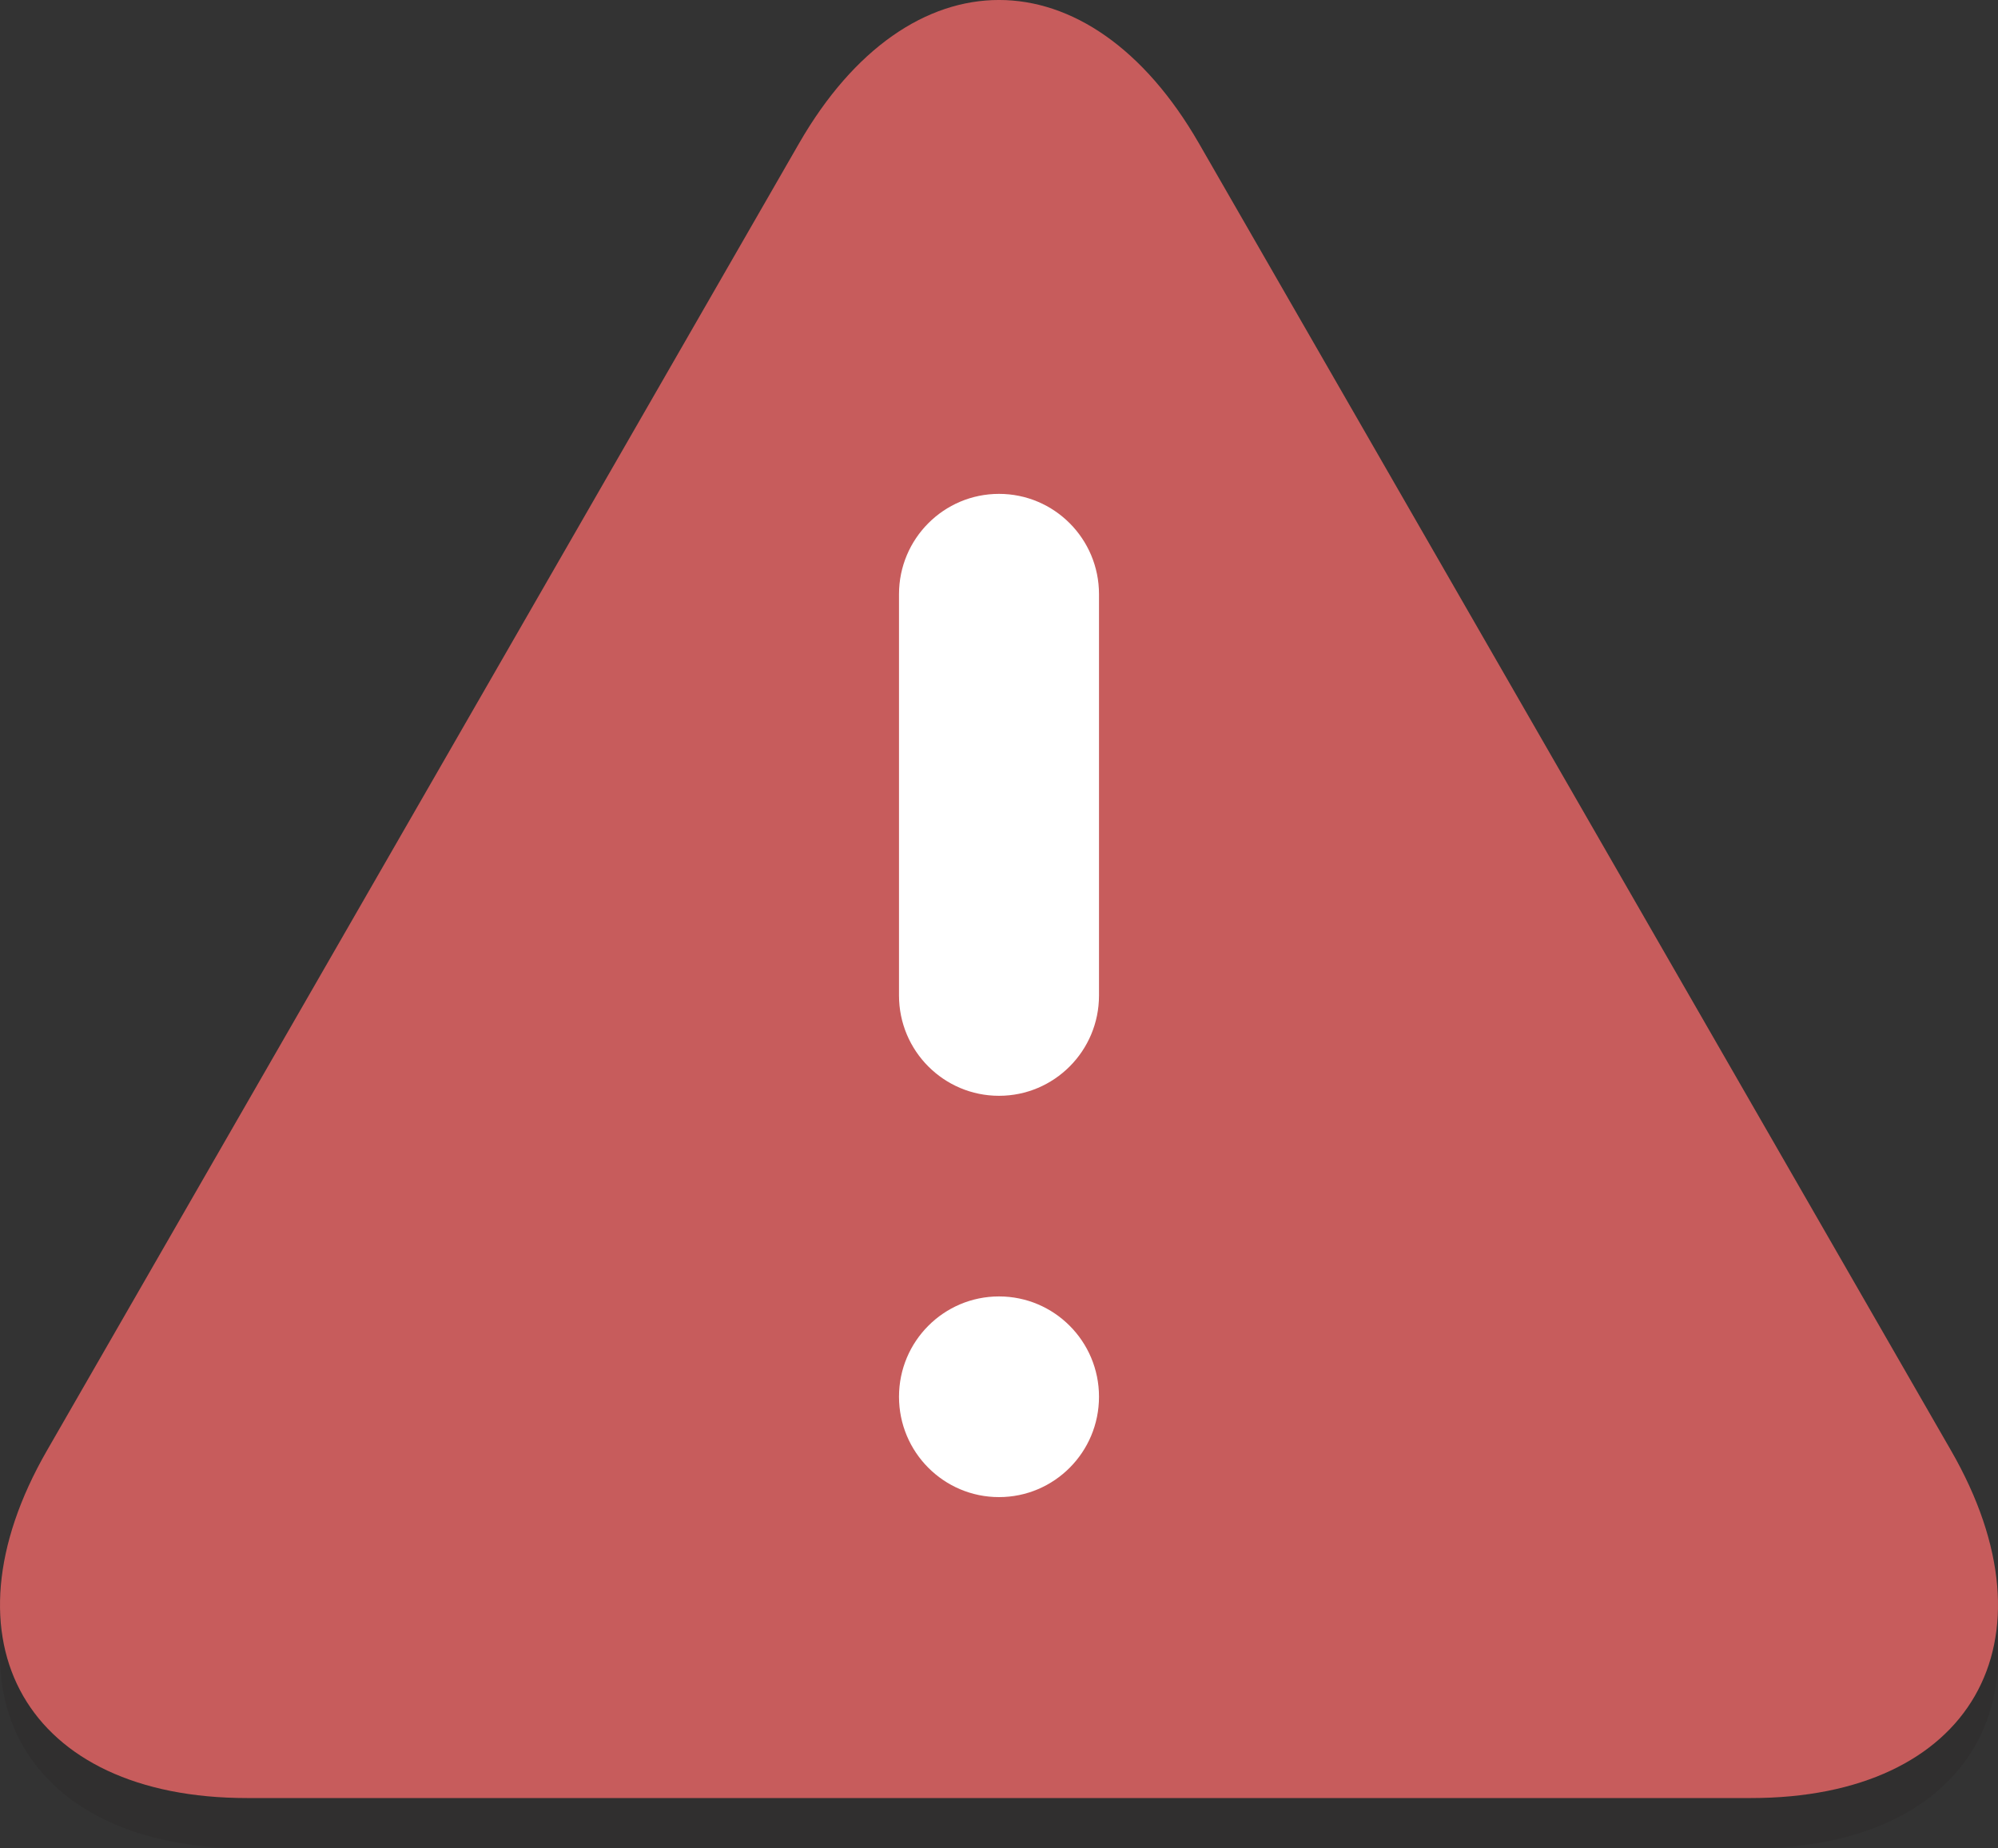 <svg width="40" height="37" viewBox="0 0 40 37" fill="none" xmlns="http://www.w3.org/2000/svg">
<rect x="0" y="0" width="40" height="37" fill="#333333" stroke="none"/>
<g opacity="0.2">
<path d="M4.943 37C0.539 37 -1.262 33.869 0.94 30.044L15.997 3.878C18.199 0.052 21.801 0.052 24.003 3.878L39.06 30.044C41.262 33.87 39.461 37 35.057 37H4.943Z" fill="#231F20"/>
</g>
<path d="M4.943 35.992C0.539 35.992 -1.262 32.861 0.94 29.036L15.997 2.87C18.199 -0.957 21.801 -0.957 24.003 2.87L39.06 29.036C41.262 32.862 39.461 35.992 35.057 35.992H4.943Z" fill="#C75C5C"/>
<path d="M22.002 19.927C22.002 21.036 21.106 21.935 20 21.935C18.894 21.935 17.998 21.036 17.998 19.927V11.894C17.998 10.785 18.894 9.886 20 9.886C21.106 9.886 22.002 10.785 22.002 11.894V19.927Z" fill="white"/>
<path d="M22.002 27.959C22.002 29.069 21.106 29.968 20 29.968C18.894 29.968 17.998 29.069 17.998 27.959C17.998 26.85 18.894 25.951 20 25.951C21.106 25.951 22.002 26.85 22.002 27.959Z" fill="white"/>
</svg>
